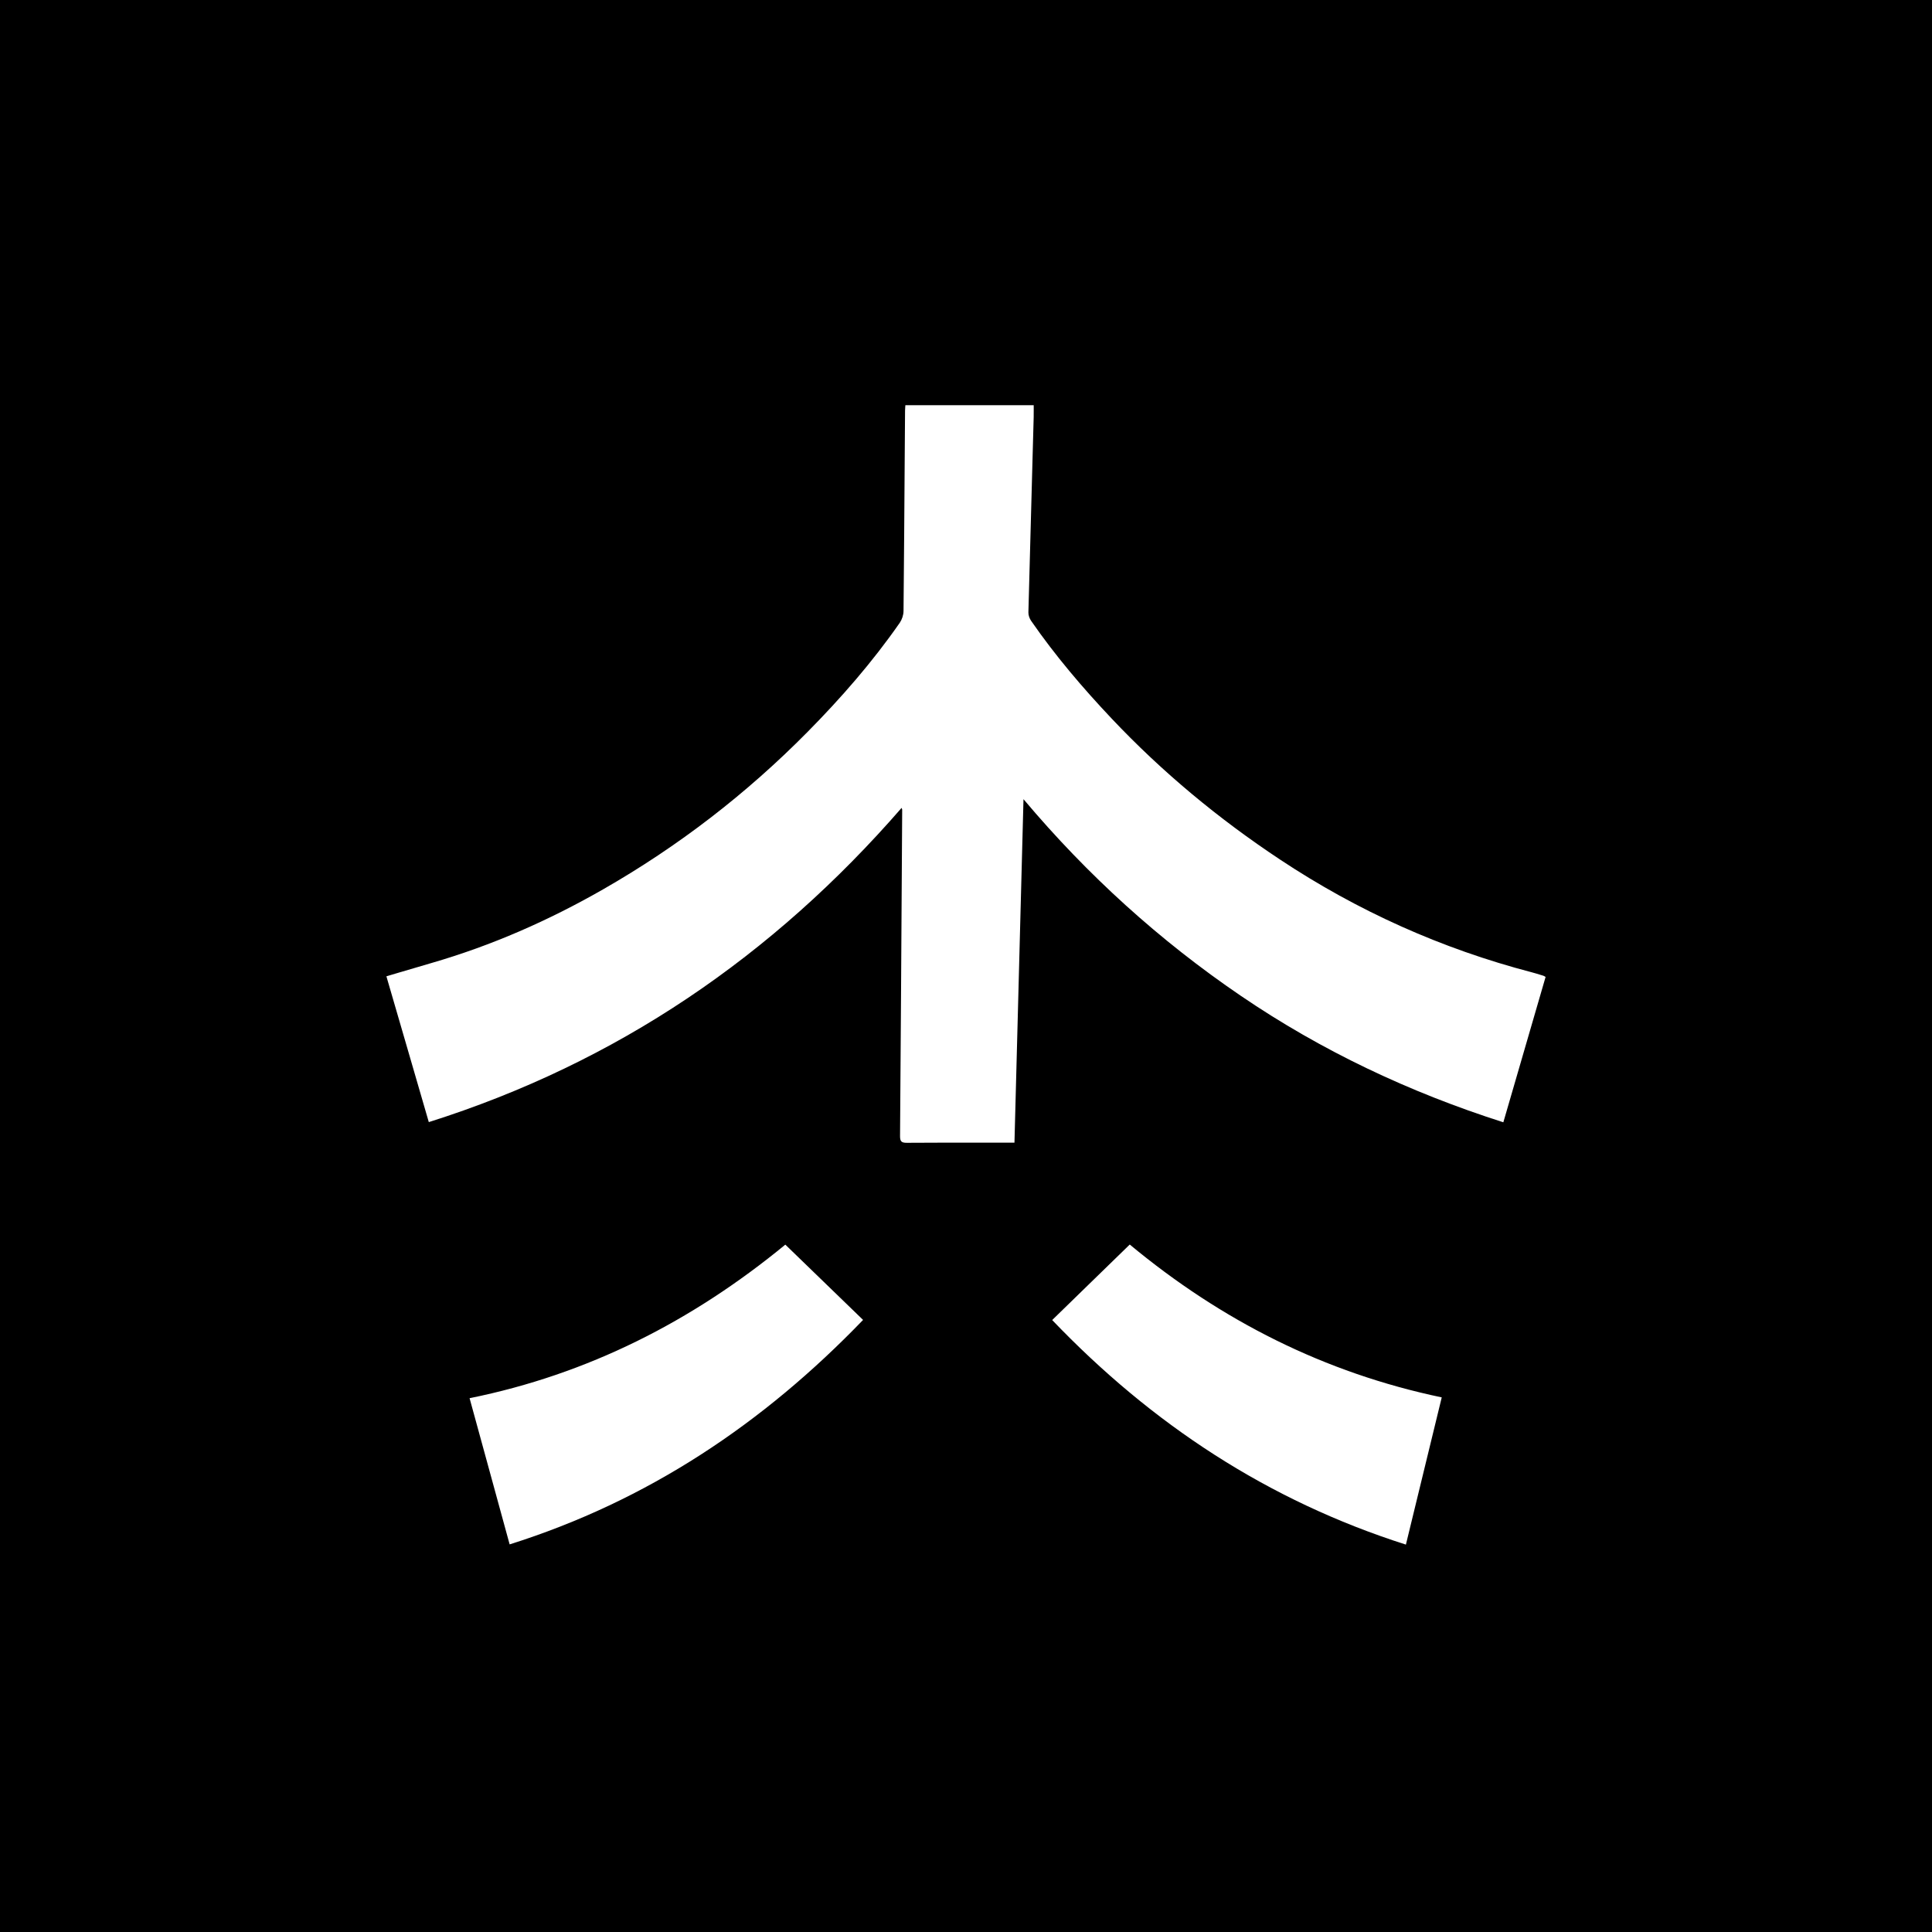 <svg width="95" height="95" viewBox="0 0 95 95" fill="none" xmlns="http://www.w3.org/2000/svg">
<rect x="0" width="95" height="95" fill="black"/>
<path fill-rule="evenodd" clip-rule="evenodd" d="M50.327 39.296L49.883 56.188H49.564C49.14 56.188 48.716 56.188 48.292 56.188C47.058 56.186 45.824 56.185 44.59 56.194C44.323 56.196 44.255 56.122 44.257 55.858C44.292 51.273 44.32 46.688 44.348 42.104L44.362 39.814C44.362 39.803 44.358 39.792 44.351 39.773C44.346 39.761 44.341 39.746 44.334 39.725C38.005 47.009 30.336 52.253 21.085 55.176L20.178 52.055L19 48.007C19.244 47.934 19.485 47.863 19.723 47.792L19.725 47.792L19.726 47.792C20.233 47.641 20.73 47.494 21.227 47.35C24.183 46.493 26.977 45.264 29.646 43.736C33.353 41.614 36.703 39.033 39.703 35.996C41.355 34.324 42.897 32.557 44.242 30.625C44.352 30.465 44.426 30.243 44.428 30.05C44.453 27.506 44.47 24.961 44.487 22.417C44.492 21.674 44.497 20.931 44.503 20.188C44.503 20.132 44.508 20.076 44.512 20.016L44.512 20.016C44.515 19.986 44.517 19.956 44.519 19.924H50.829C50.829 19.987 50.829 20.05 50.83 20.113C50.831 20.247 50.831 20.381 50.828 20.514L50.768 22.694L50.768 22.698C50.699 25.17 50.631 27.641 50.568 30.113C50.565 30.252 50.623 30.414 50.704 30.53C51.89 32.244 53.238 33.824 54.667 35.338C57.152 37.97 59.923 40.264 62.935 42.261C66.753 44.795 70.883 46.65 75.321 47.81C75.474 47.85 75.625 47.897 75.776 47.944L75.898 47.981C75.914 47.986 75.929 47.995 75.95 48.008L75.95 48.008C75.963 48.016 75.979 48.026 76 48.037C75.31 50.408 74.62 52.782 73.922 55.185C69.316 53.714 65.001 51.682 61.013 48.966C57.024 46.25 53.479 43.042 50.327 39.297L50.327 39.296ZM25.06 75.941L24.069 72.323L23.09 68.752C28.914 67.574 34.026 64.972 38.616 61.201L42.439 64.903C37.542 69.987 31.861 73.798 25.06 75.94V75.941ZM69.776 73.301C70.148 71.775 70.518 70.253 70.893 68.712C65.121 67.502 60.062 64.939 55.552 61.196C54.934 61.797 54.313 62.402 53.689 63.009C53.041 63.64 52.391 64.273 51.738 64.909C56.64 70.031 62.359 73.795 69.131 75.951C69.347 75.063 69.562 74.181 69.776 73.301Z" fill="white"/>
</svg>
